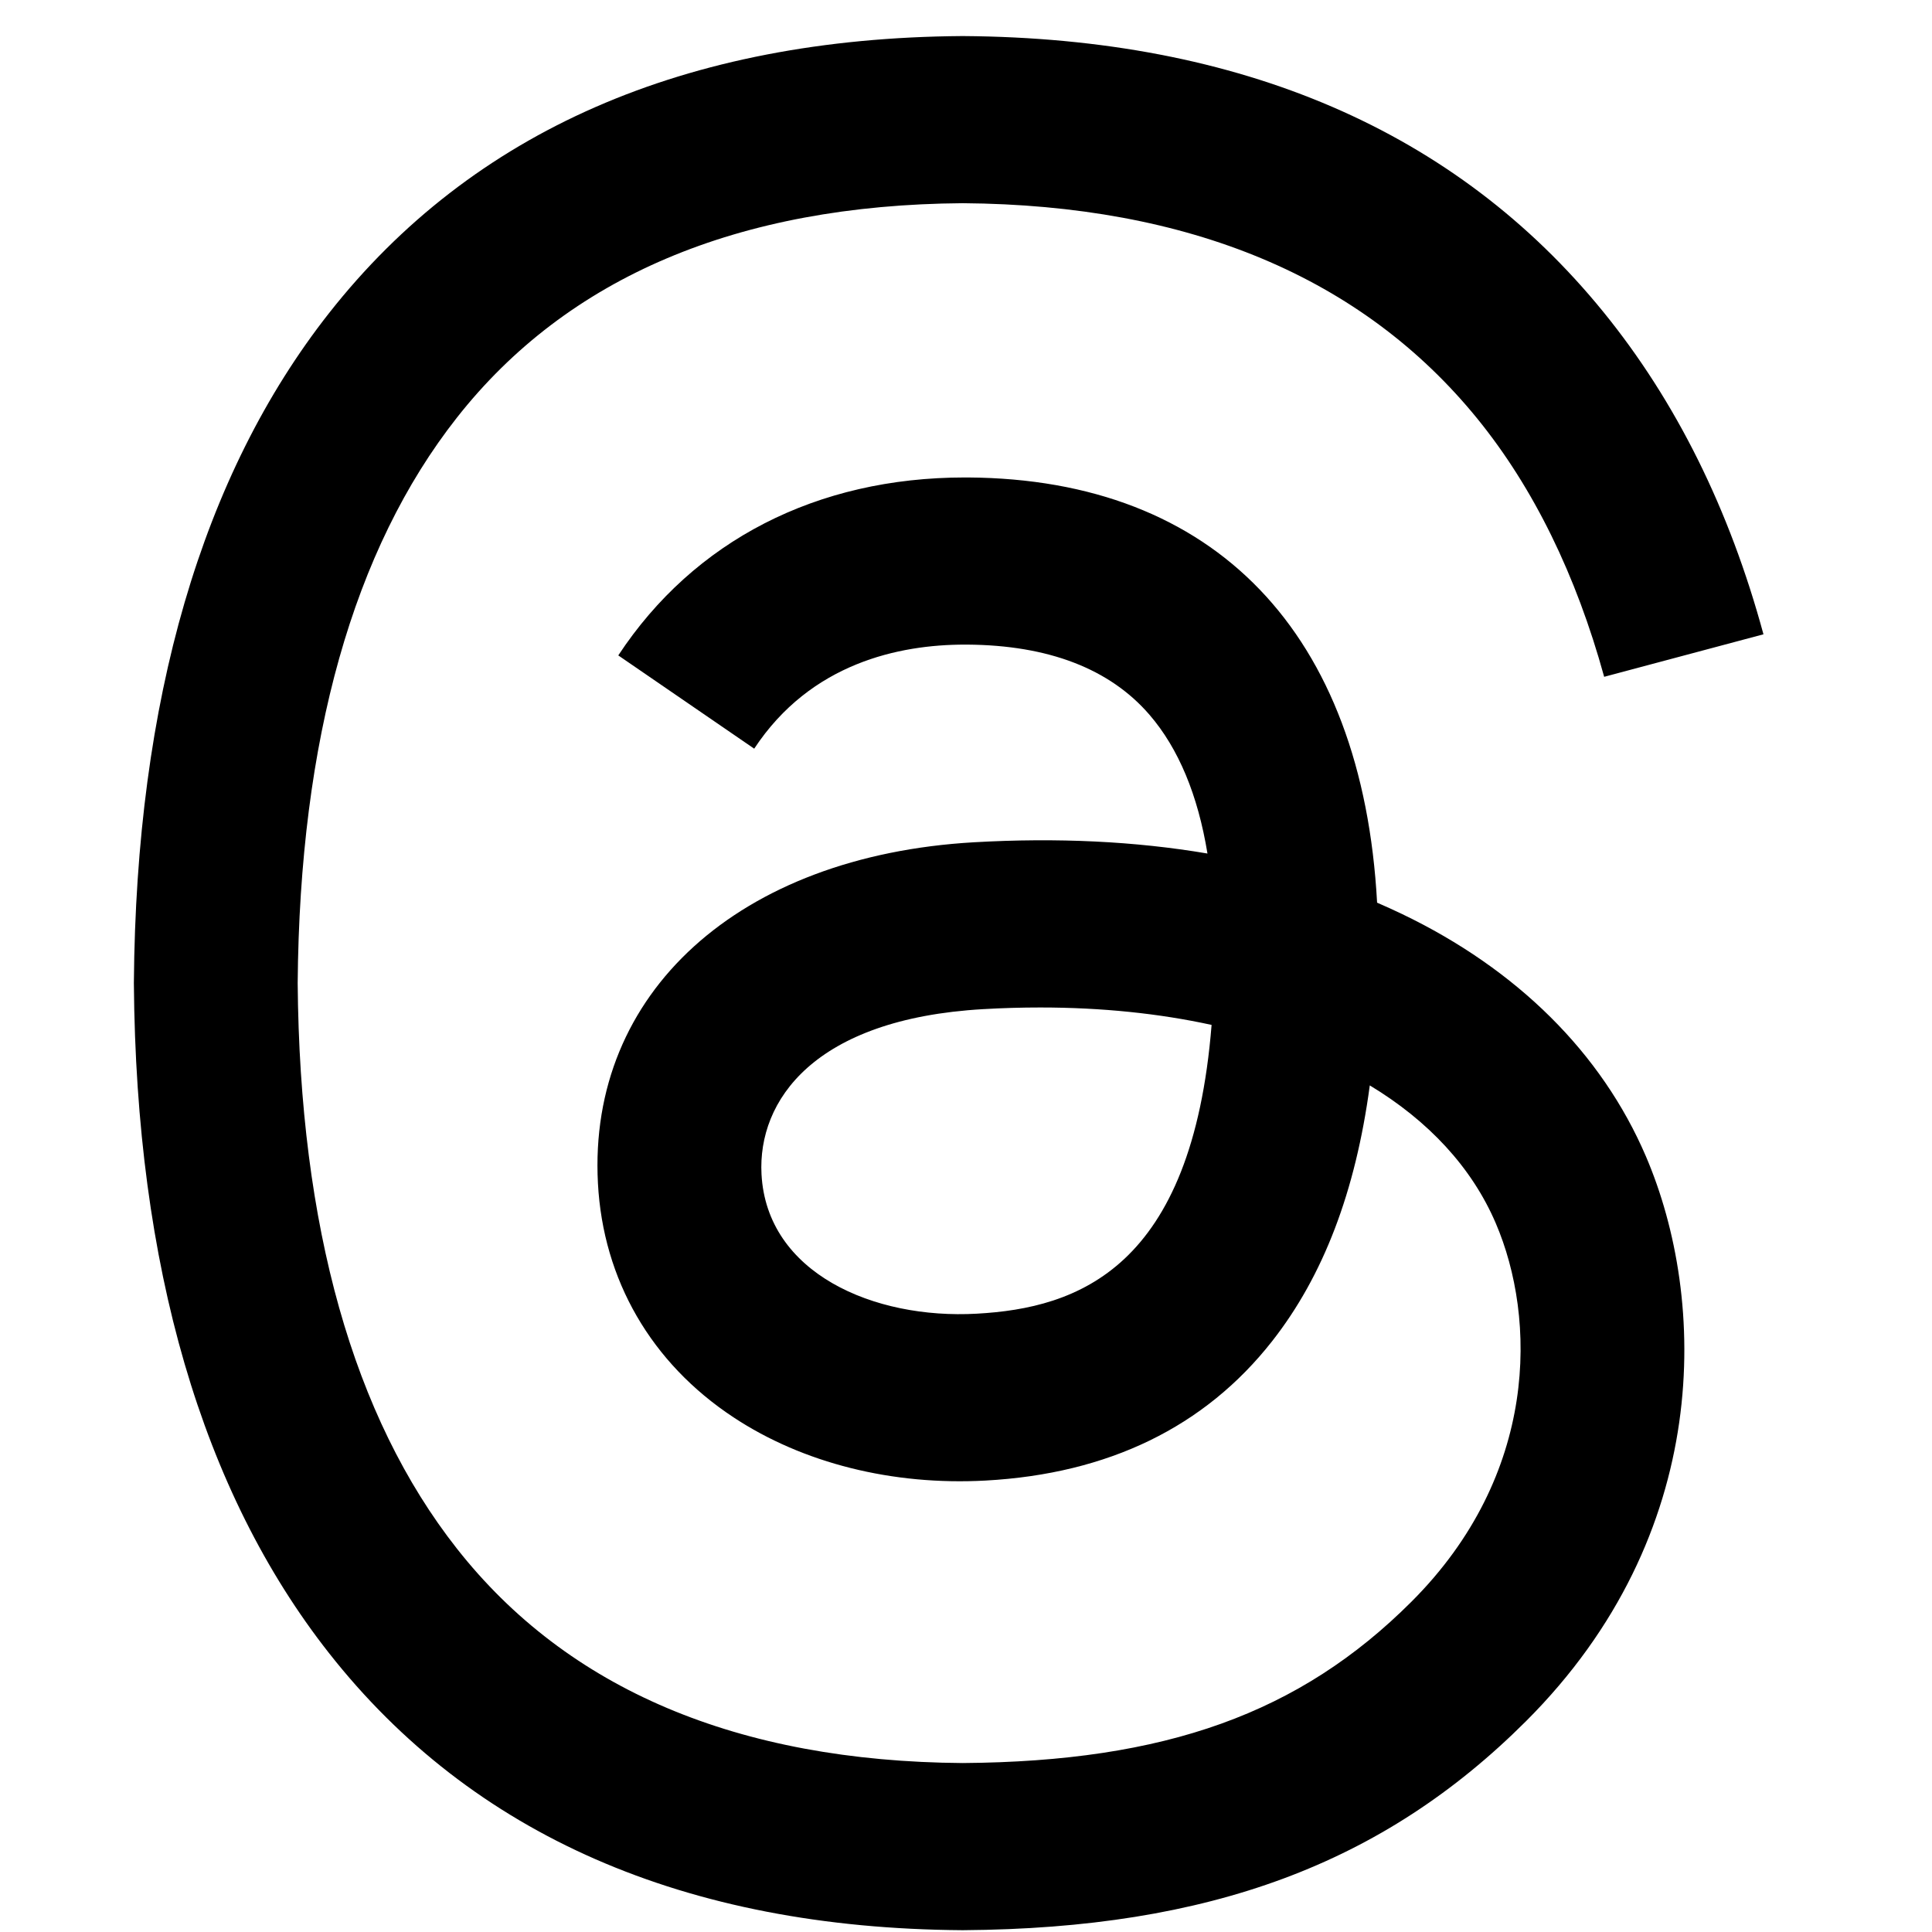 <svg width="51" height="51" viewBox="0 0 51 51" fill="none" xmlns="http://www.w3.org/2000/svg">
<g clip-path="url(#clip0_577_587)">
<path d="M37.007 24.126C36.792 24.023 36.573 23.924 36.352 23.828C35.966 16.717 32.08 12.646 25.555 12.604C25.526 12.604 25.497 12.604 25.467 12.604C21.564 12.604 18.319 14.27 16.321 17.301L19.909 19.763C21.402 17.499 23.744 17.016 25.469 17.016C25.489 17.016 25.509 17.016 25.528 17.016C27.677 17.03 29.298 17.654 30.347 18.872C31.11 19.759 31.621 20.985 31.874 22.531C29.969 22.207 27.909 22.108 25.707 22.234C19.504 22.592 15.516 26.209 15.784 31.236C15.92 33.786 17.19 35.98 19.361 37.413C21.196 38.625 23.56 39.217 26.017 39.083C29.261 38.905 31.806 37.667 33.581 35.404C34.93 33.685 35.783 31.458 36.159 28.652C37.705 29.585 38.851 30.813 39.484 32.289C40.56 34.798 40.623 38.921 37.258 42.282C34.311 45.227 30.767 46.501 25.413 46.54C19.473 46.496 14.98 44.592 12.06 40.878C9.325 37.402 7.911 32.38 7.858 25.952C7.911 19.524 9.325 14.503 12.06 11.026C14.98 7.313 19.473 5.408 25.413 5.364C31.396 5.408 35.966 7.322 38.999 11.053C40.486 12.883 41.607 15.184 42.346 17.866L46.551 16.744C45.655 13.442 44.245 10.597 42.327 8.237C38.439 3.454 32.754 1.003 25.427 0.952H25.398C18.087 1.003 12.464 3.463 8.687 8.264C5.326 12.537 3.593 18.482 3.534 25.935L3.534 25.952L3.534 25.97C3.593 33.422 5.326 39.367 8.687 43.64C12.464 48.441 18.087 50.902 25.398 50.952H25.427C31.927 50.907 36.509 49.205 40.284 45.434C45.222 40.501 45.073 34.316 43.446 30.52C42.278 27.798 40.052 25.587 37.007 24.126ZM25.784 34.678C23.066 34.831 20.241 33.611 20.102 30.997C19.999 29.059 21.481 26.896 25.951 26.639C26.463 26.609 26.965 26.595 27.459 26.595C29.083 26.595 30.602 26.753 31.983 27.055C31.468 33.487 28.446 34.532 25.784 34.678Z" fill="black"/>
</g>
<defs>
<clipPath id="clip0_577_587">
<rect width="50" height="50" fill="white" transform="translate(0.148 0.952)"/>
</clipPath>
</defs>
</svg>
